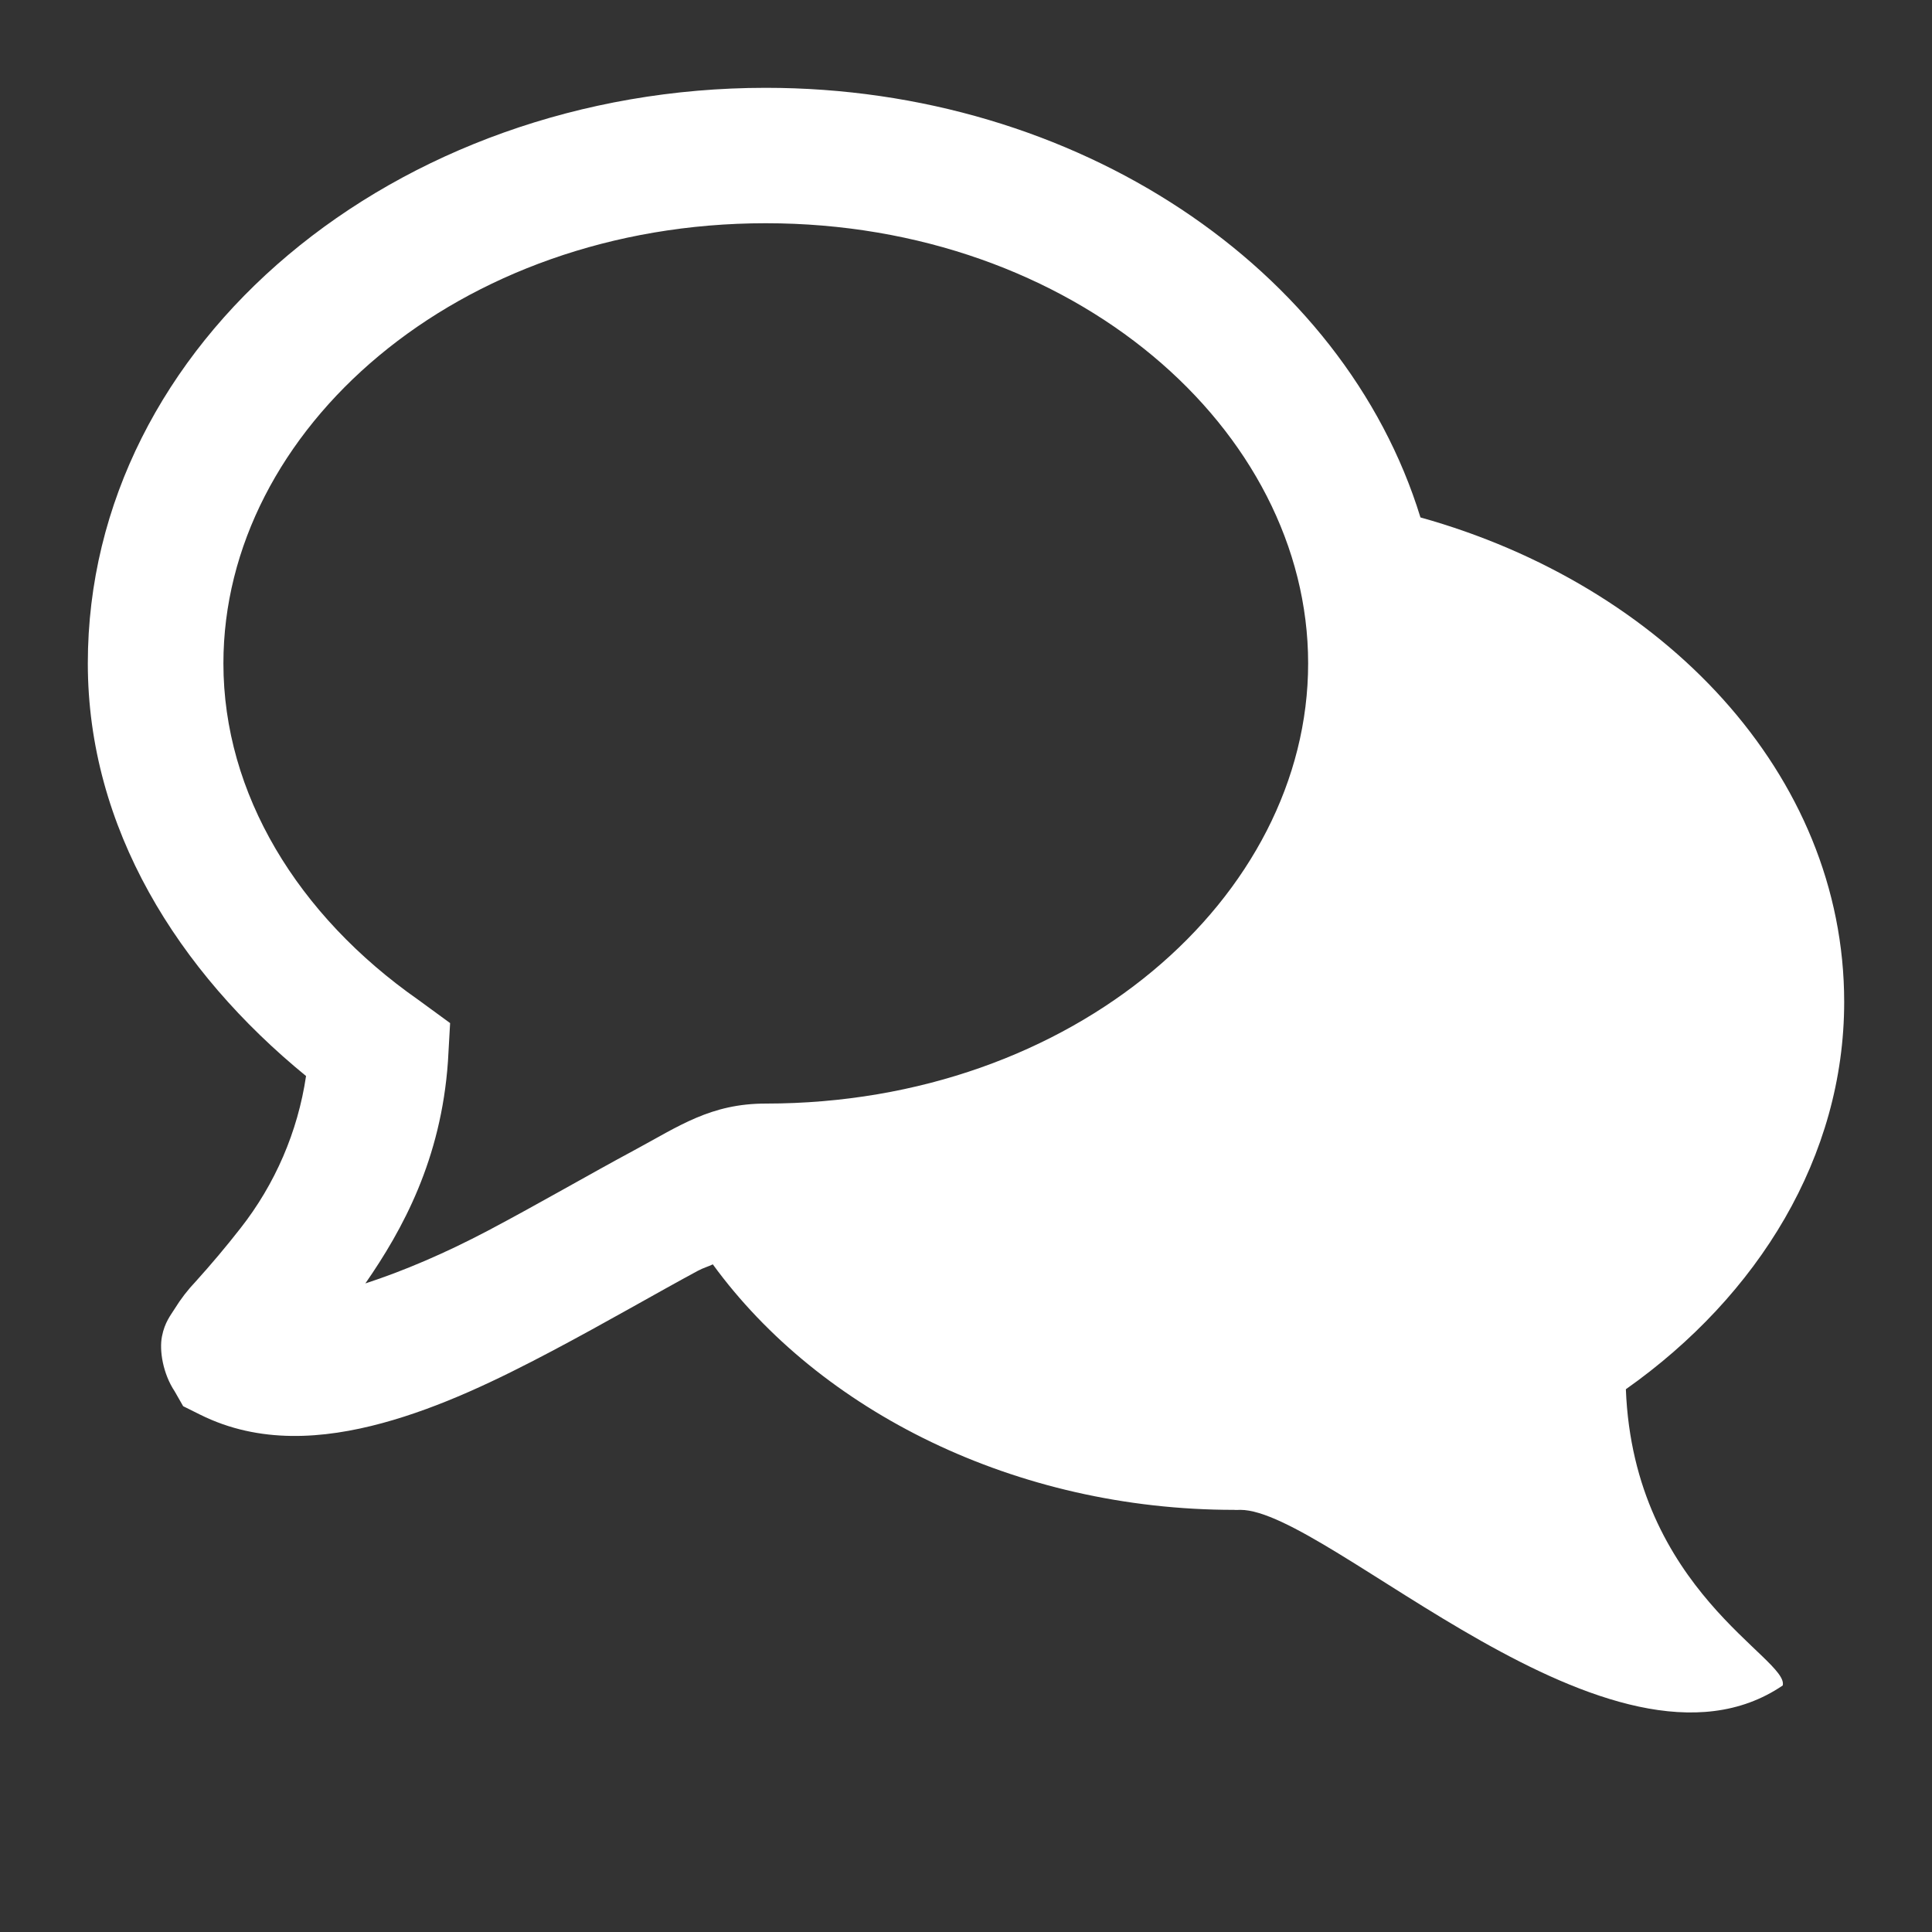 <svg width="44" height="44" viewBox="0 0 44 44" fill="none" xmlns="http://www.w3.org/2000/svg">
<rect x="0" y="0" width="44" height="44" fill="#333333" stroke="none"/>
<path d="M17.44 2C9.021 2 2 7.783 2 15.108C2 18.856 4.053 22.122 6.97 24.506C6.782 25.773 6.266 26.969 5.474 27.976C5.151 28.39 4.813 28.791 4.461 29.181C4.279 29.372 4.117 29.582 3.978 29.807C3.89 29.95 3.752 30.111 3.689 30.434C3.624 30.757 3.712 31.287 3.978 31.687L4.171 32.025L4.557 32.217C5.908 32.891 7.367 32.773 8.707 32.41C10.046 32.046 11.333 31.423 12.567 30.771C13.799 30.12 14.971 29.438 15.896 28.94C16.026 28.871 16.109 28.854 16.234 28.795C18.669 32.139 23.128 34.386 28.103 34.386C28.151 34.392 28.195 34.386 28.248 34.386C30.255 34.386 36.74 41.008 40.6 38.386C40.754 37.771 37.206 36.227 37.028 31.639C40.05 29.506 42 26.334 42 22.819C42 17.619 37.868 13.323 32.35 11.784C30.604 6.108 24.533 2 17.44 2ZM17.44 5.084C24.46 5.084 29.792 9.788 29.792 15.108C29.792 20.429 24.46 25.133 17.44 25.133C16.186 25.133 15.467 25.645 14.448 26.194C13.429 26.741 12.26 27.421 11.119 28.024C10.131 28.545 9.189 28.946 8.321 29.229C9.166 28.01 10.047 26.408 10.202 24.169L10.251 23.3L9.527 22.771C6.776 20.845 5.088 18.074 5.088 15.108C5.088 9.788 10.419 5.084 17.44 5.084Z" fill="white"/>
</svg>
